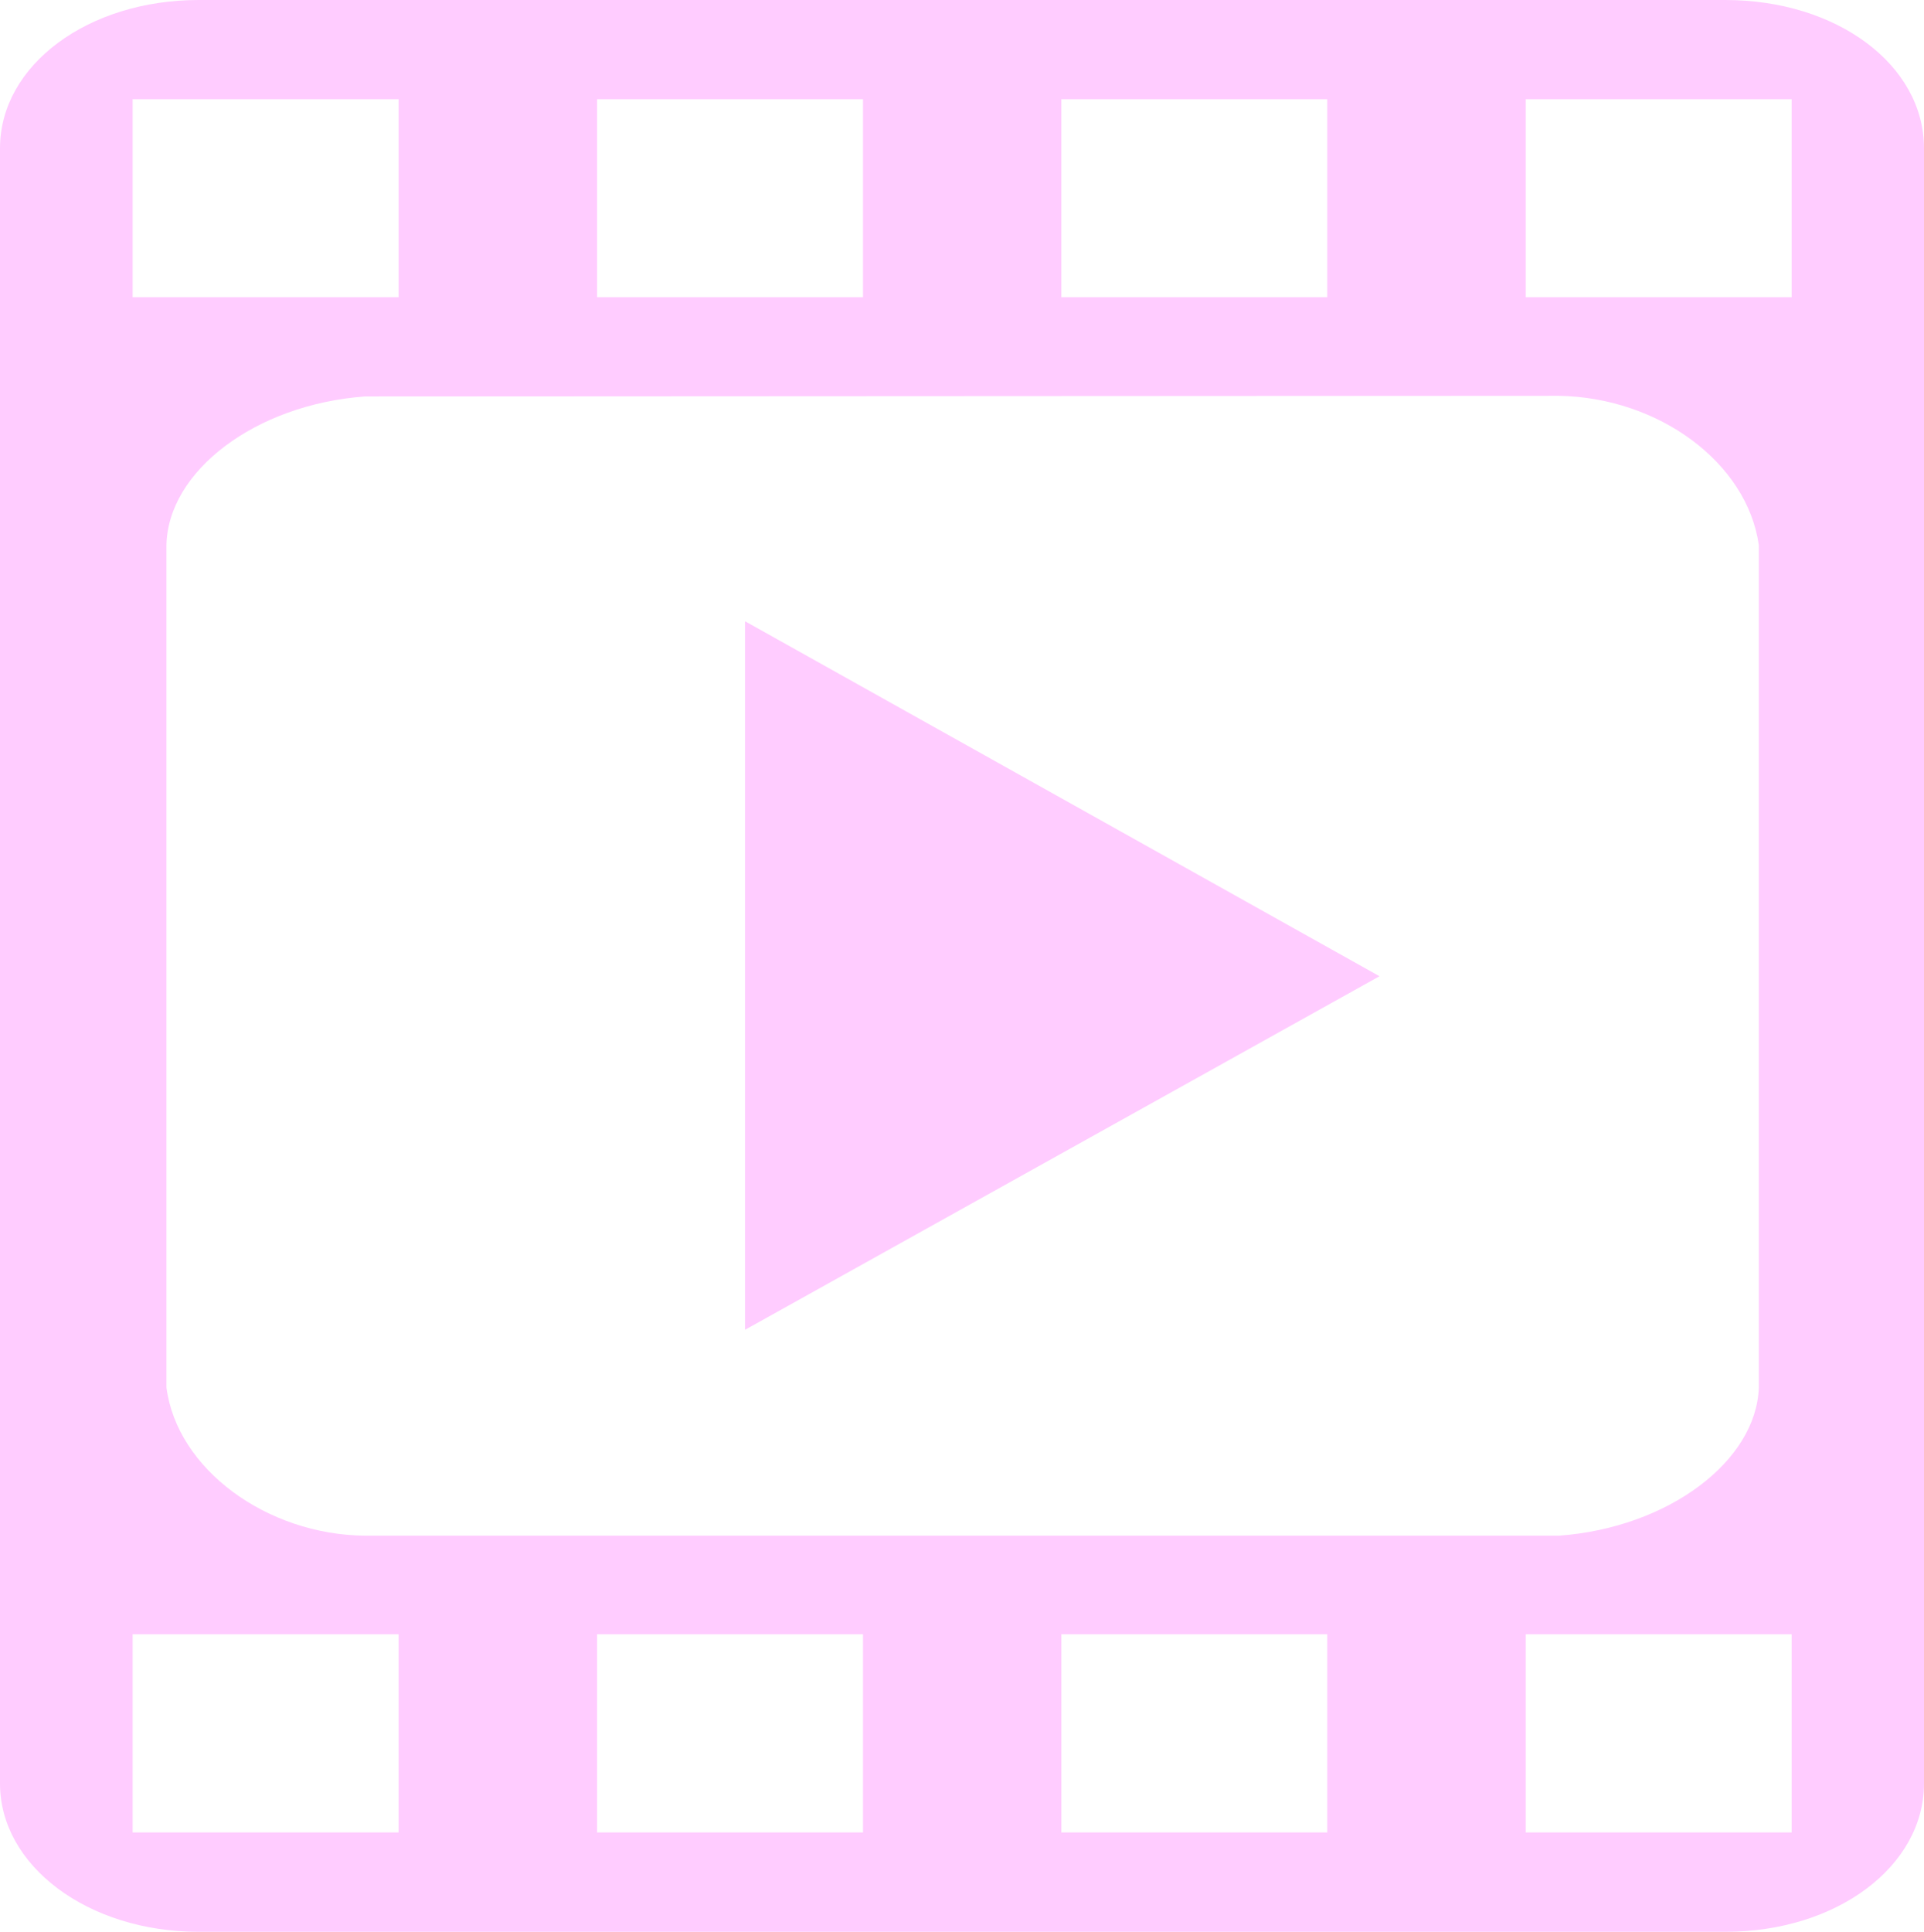 <svg id="Layer_2" data-name="Layer 2" xmlns="http://www.w3.org/2000/svg" viewBox="0 0 123 123.47"><defs><style>.cls-1{fill:#fcf;}</style></defs><path class="cls-1" d="M52.7,40h97.6c7.14,0,12.7,4.15,12.7,9.48V154c0,5.28-5.56,9.48-12.7,9.48H52.7c-7.06,0-12.7-4.2-12.7-9.48V49.48C40,44.15,45.64,40,52.7,40Zm-4.22,6.34V59h17V46.34Zm29.69,0V59h17V46.34Zm29.68,0V59h17V46.34Zm29.69,0V59h17V46.34Zm-74.2,19c-7,.51-12.63,4.77-12.7,9.54v53.8c.67,5.21,6.39,9.42,12.7,9.48h76.32c7-.51,12.63-4.77,12.78-9.48V74.84c-.75-5.27-6.39-9.43-12.78-9.54ZM87.63,79.71V125l40.56-22.6ZM48.48,144.46v12.67h17V144.46Zm29.69,0v12.67h17V144.46Zm29.68,0v12.67h17V144.46Zm29.69,0v12.67h17V144.46Z" transform="translate(-40 -40)"/></svg>